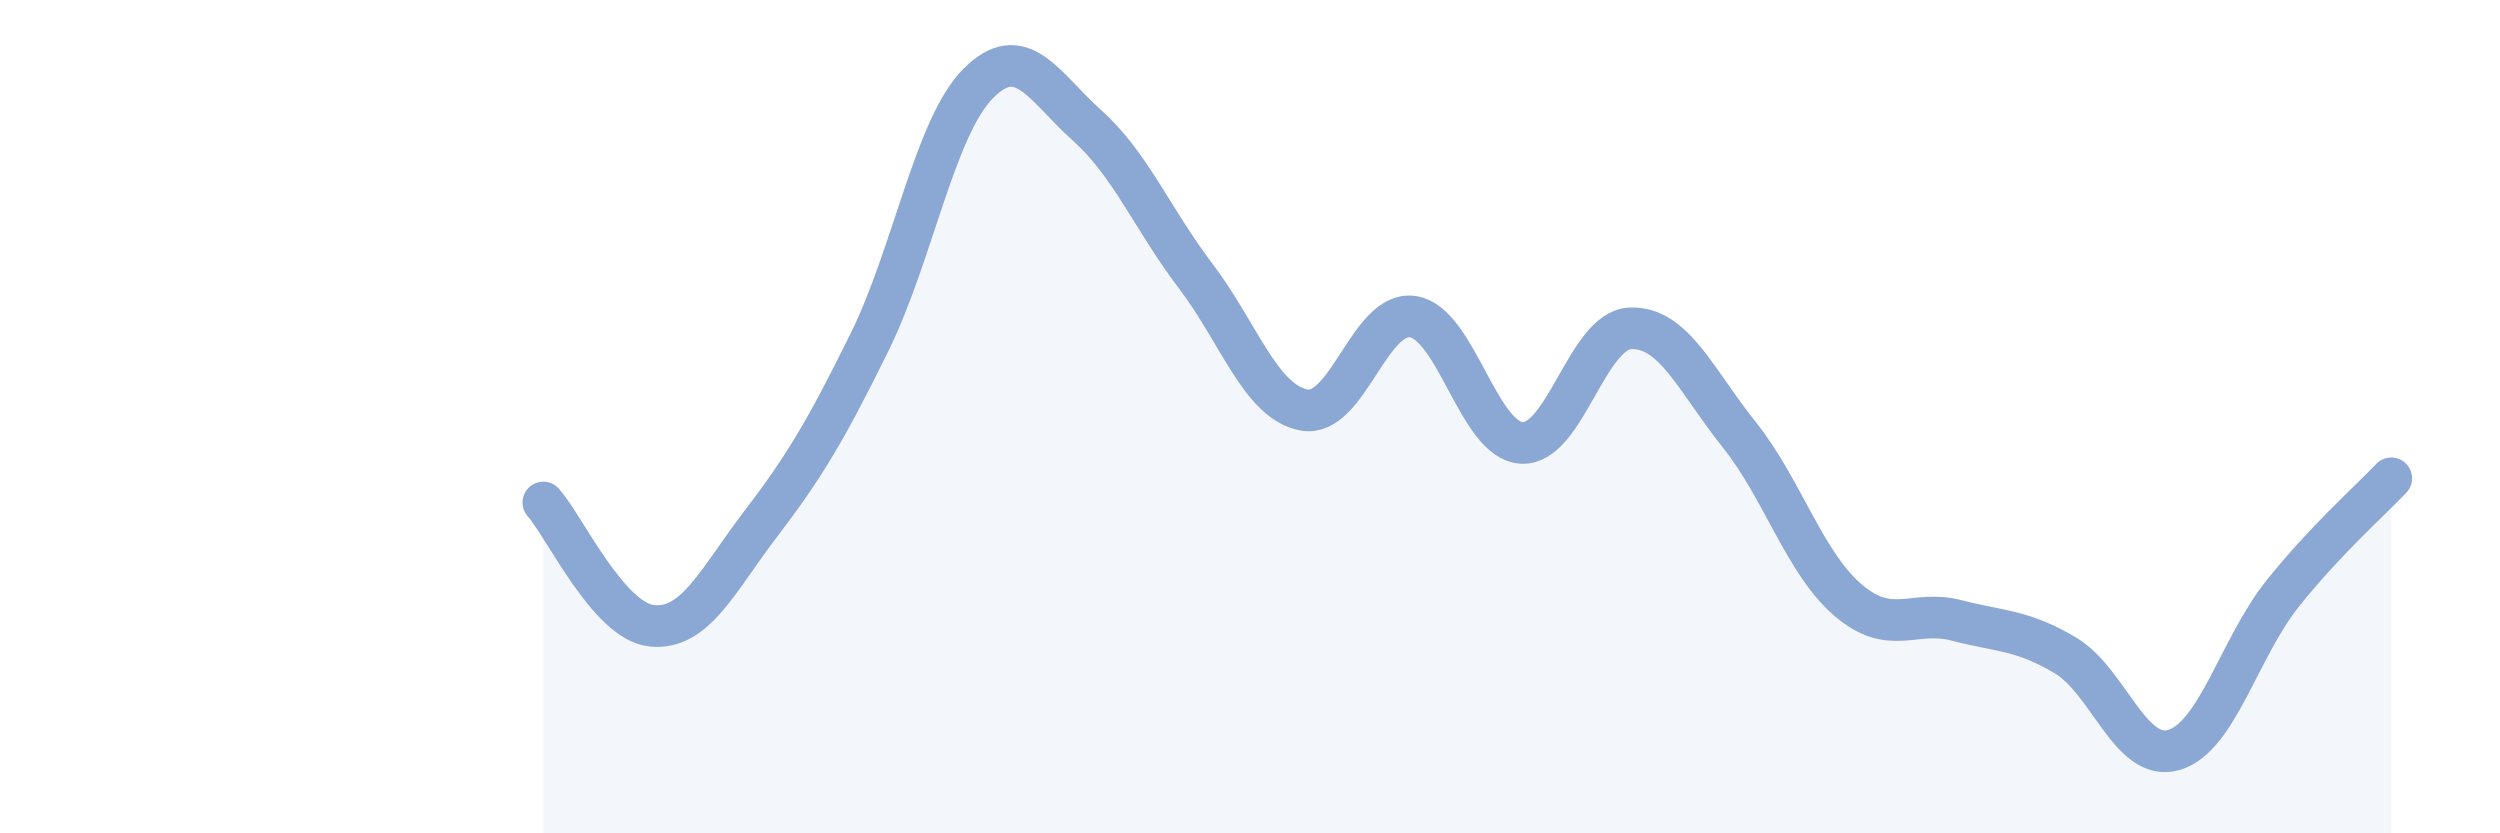 
    <svg width="60" height="20" viewBox="0 0 60 20" xmlns="http://www.w3.org/2000/svg">
      <path
        d="M 13.04,12.06 C 13.56,12.65 14.61,14.92 15.65,15.02 C 16.69,15.12 17.22,13.93 18.26,12.57 C 19.3,11.21 19.83,10.32 20.87,8.21 C 21.91,6.1 22.44,3.04 23.48,2 C 24.52,0.96 25.05,2.08 26.09,3.01 C 27.13,3.94 27.66,5.26 28.7,6.63 C 29.74,8 30.26,9.65 31.3,9.84 C 32.34,10.03 32.87,7.44 33.91,7.6 C 34.95,7.76 35.48,10.57 36.52,10.63 C 37.56,10.69 38.09,7.92 39.13,7.88 C 40.17,7.84 40.7,9.13 41.74,10.43 C 42.78,11.73 43.31,13.51 44.35,14.4 C 45.39,15.29 45.92,14.62 46.96,14.89 C 48,15.16 48.53,15.11 49.57,15.73 C 50.61,16.35 51.13,18.3 52.17,18 C 53.21,17.7 53.74,15.55 54.78,14.25 C 55.82,12.95 56.87,12.03 57.39,11.48L57.39 20L13.04 20Z"
        fill="#8ba7d3"
        opacity="0.1"
        stroke-linecap="round"
        stroke-linejoin="round"
      />
      <path
        d="M 13.04,12.06 C 13.56,12.65 14.61,14.92 15.65,15.02 C 16.69,15.12 17.22,13.93 18.26,12.57 C 19.3,11.21 19.83,10.32 20.87,8.21 C 21.91,6.1 22.44,3.04 23.48,2 C 24.52,0.96 25.05,2.08 26.09,3.01 C 27.13,3.94 27.66,5.26 28.7,6.63 C 29.74,8 30.26,9.65 31.3,9.84 C 32.34,10.03 32.87,7.44 33.91,7.6 C 34.95,7.76 35.48,10.57 36.52,10.63 C 37.56,10.69 38.09,7.92 39.13,7.88 C 40.17,7.84 40.7,9.13 41.74,10.43 C 42.78,11.73 43.31,13.51 44.35,14.4 C 45.39,15.29 45.92,14.62 46.96,14.89 C 48,15.16 48.53,15.11 49.57,15.73 C 50.61,16.35 51.13,18.3 52.17,18 C 53.21,17.7 53.74,15.55 54.78,14.25 C 55.82,12.95 56.87,12.03 57.39,11.48"
        stroke="#8ba7d3"
        stroke-width="1"
        fill="none"
        stroke-linecap="round"
        stroke-linejoin="round"
      />
    </svg>
  